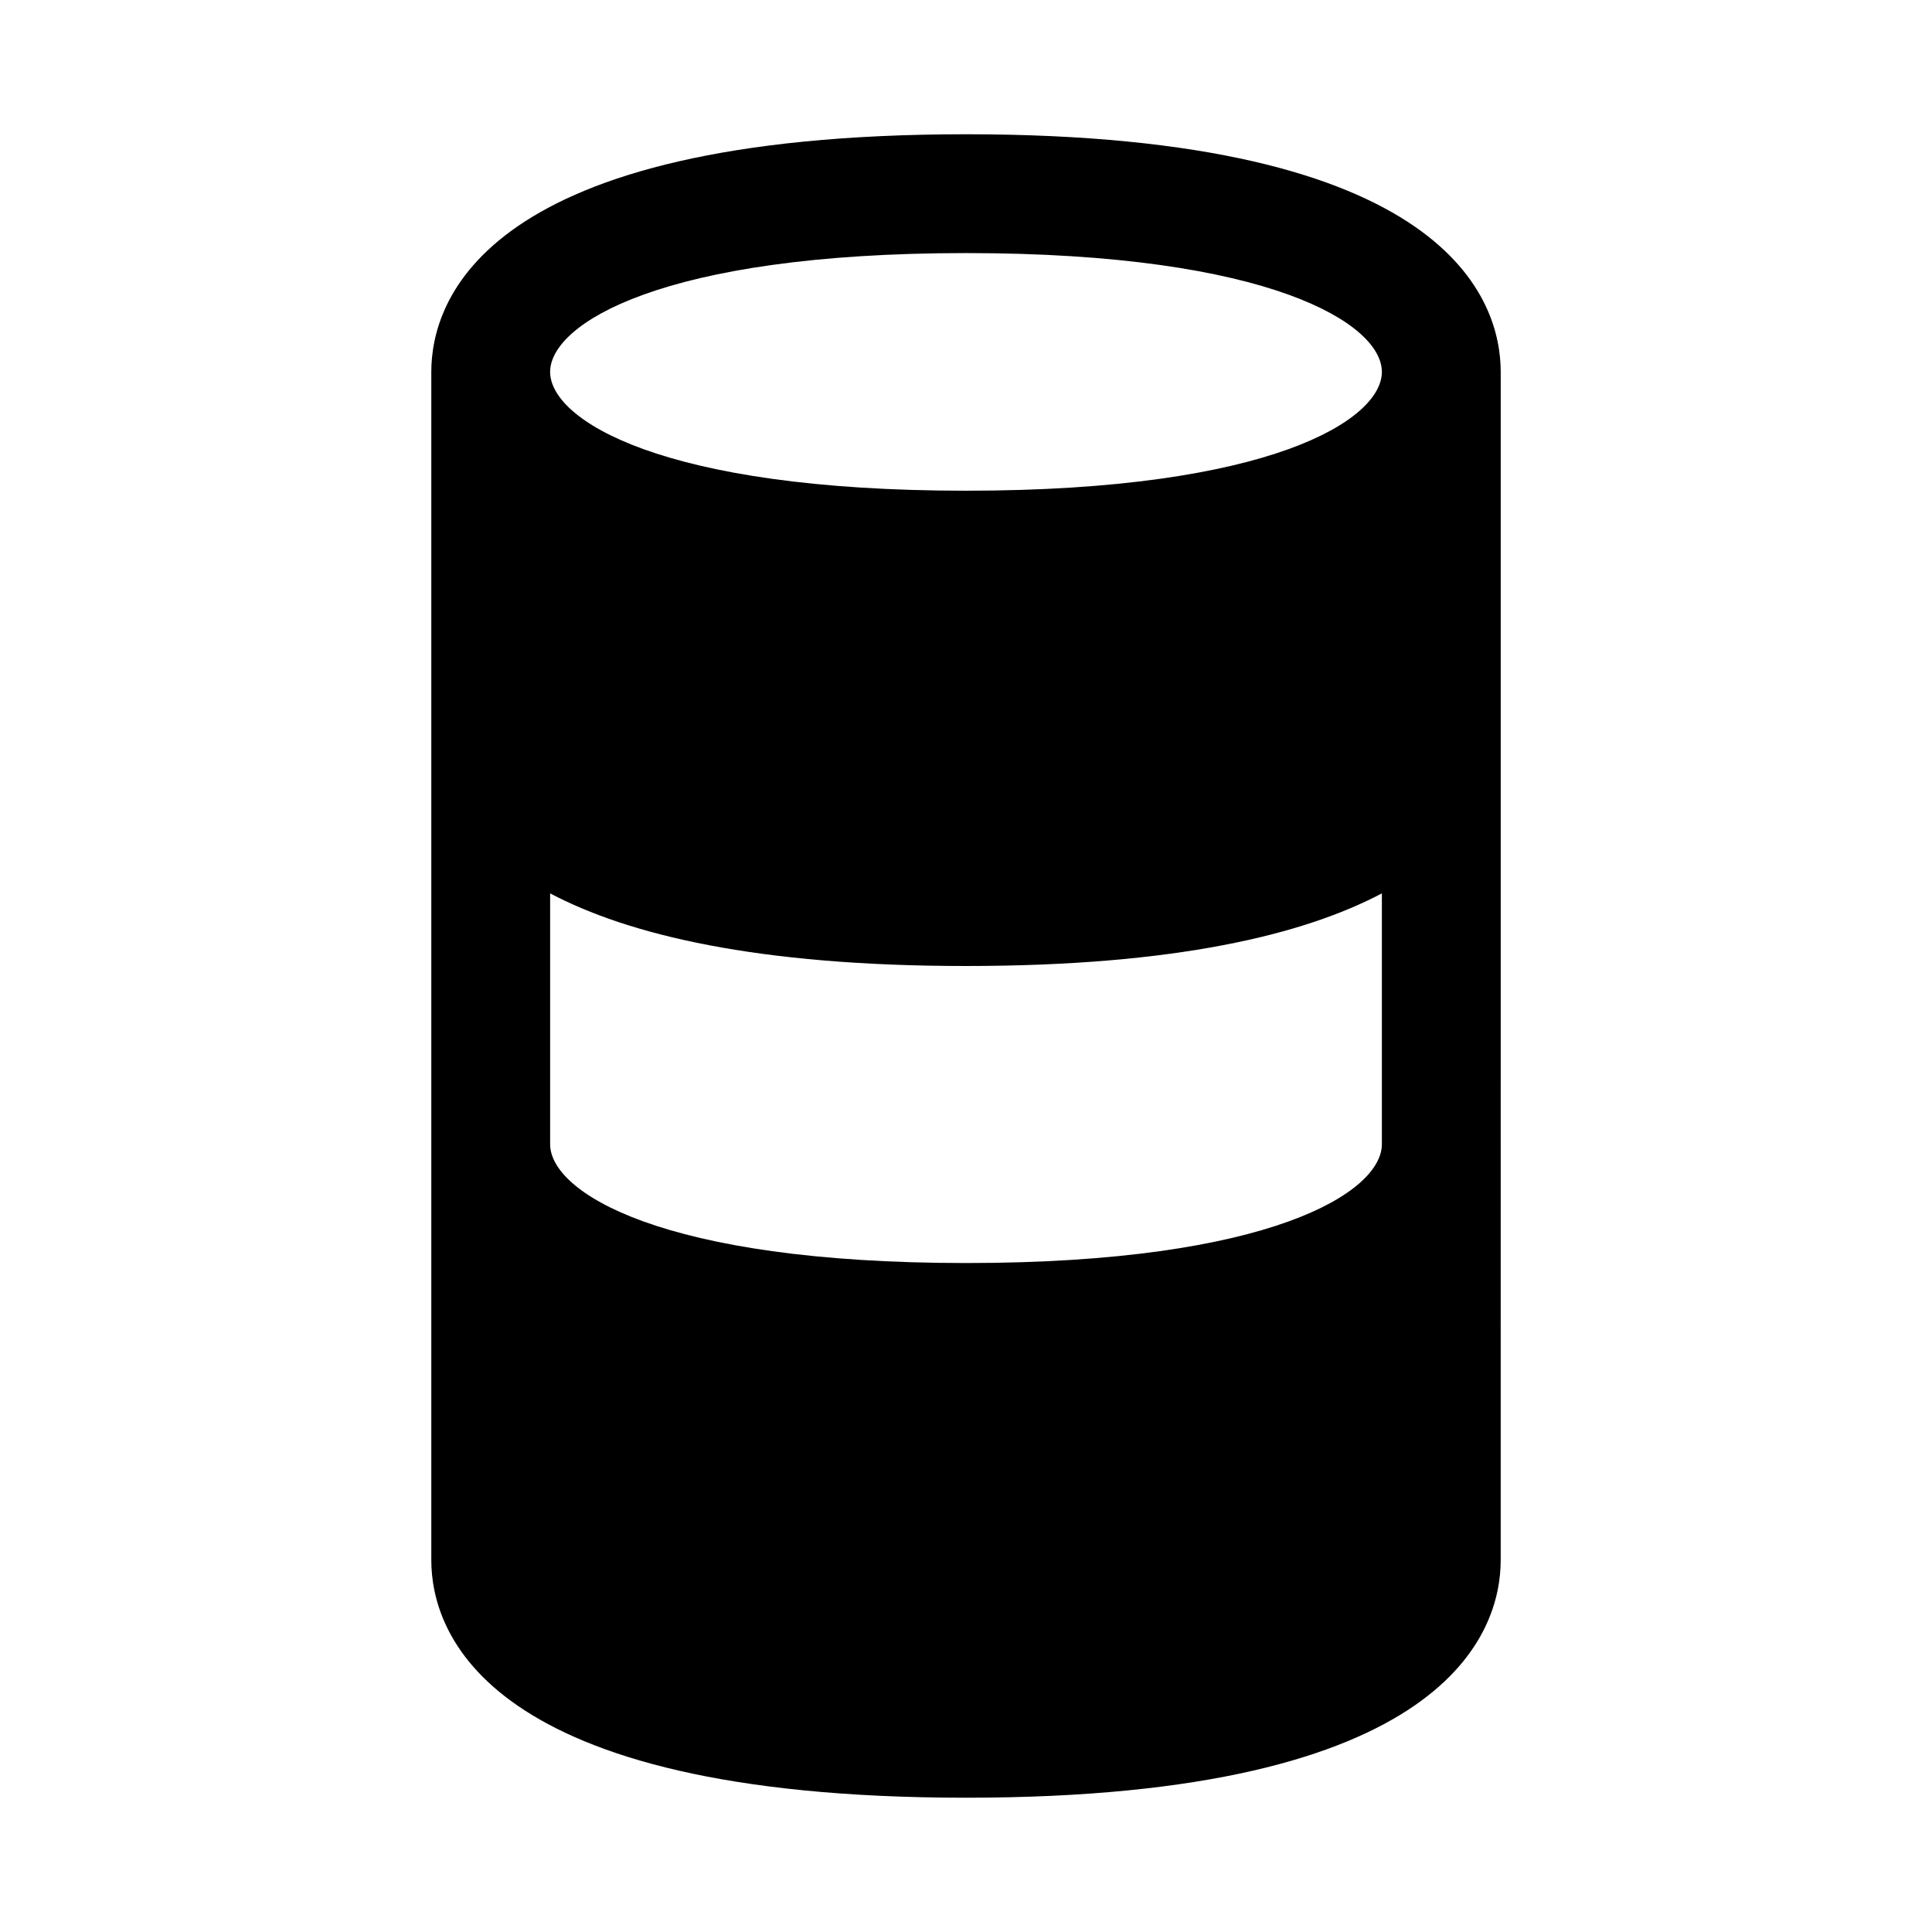 <?xml version="1.0" encoding="UTF-8"?>
<!-- Uploaded to: SVG Find, www.svgfind.com, Generator: SVG Find Mixer Tools -->
<svg fill="#000000" width="800px" height="800px" version="1.1" viewBox="144 144 512 512" xmlns="http://www.w3.org/2000/svg">
 <path d="m400 179.58c-127.89 0-141.7 44.035-141.7 62.977v314.88c0 18.941 13.809 62.977 141.7 62.977 127.89 0 141.7-44.035 141.7-62.977l0.004-314.88c0-18.941-13.809-62.977-141.7-62.977zm0 31.488c80.855 0 110.21 18.836 110.21 31.488s-29.352 31.488-110.21 31.488c-80.859 0-110.21-18.836-110.21-31.488s29.352-31.488 110.21-31.488zm0 267.65c-80.855 0-110.21-18.836-110.21-31.488v-66.477c20.723 10.941 54.695 19.246 110.21 19.246s89.484-8.305 110.21-19.246v66.477c0 12.652-29.352 31.488-110.21 31.488z"/>
</svg>